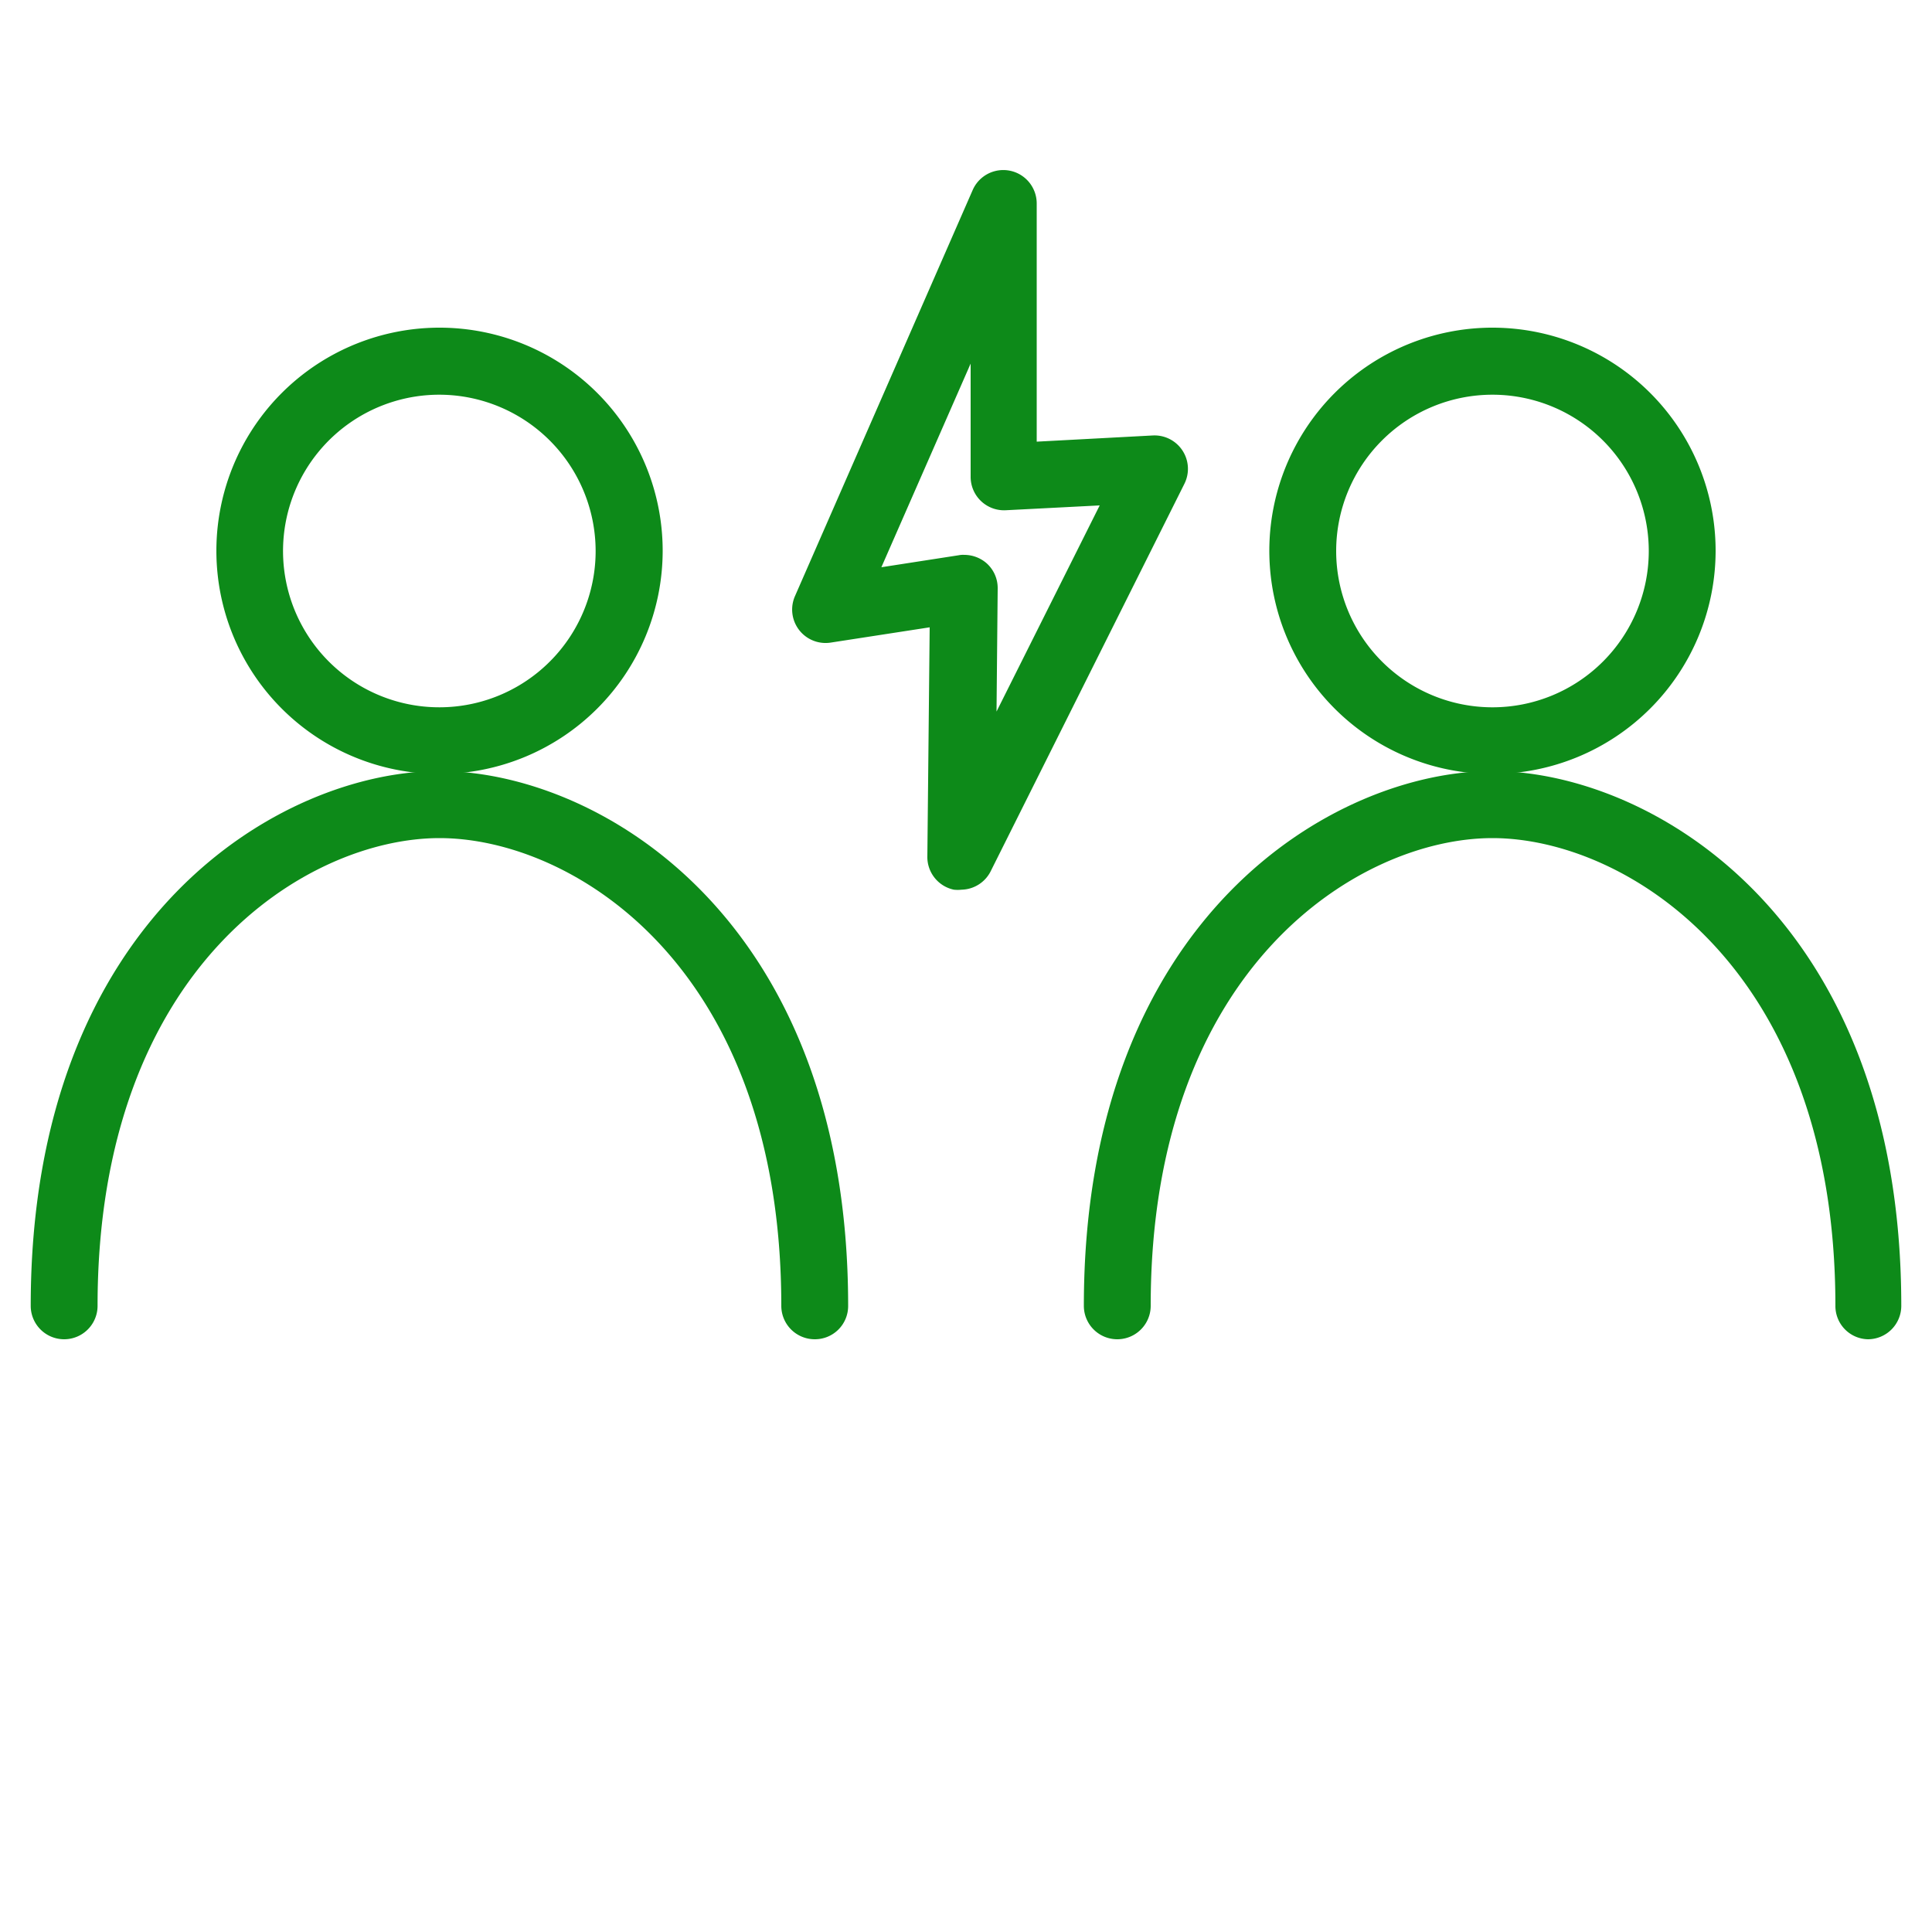 <svg width="100" height="100" xmlns="http://www.w3.org/2000/svg" viewBox="0 0 100 100"><defs><style>.cls-1{fill:none;}.cls-2{fill:#0d8a19;}</style></defs><g id="レイヤー_2" data-name="レイヤー 2"><g id="レイヤー_1-2" data-name="レイヤー 1"><rect class="cls-1" width="100" height="100"/><path class="cls-2" d="M22.75,40.06A11.55,11.55,0,1,1,34.3,28.52,11.56,11.56,0,0,1,22.75,40.06Zm0-19.63a8.09,8.09,0,1,0,8.08,8.09A8.1,8.1,0,0,0,22.75,20.43Z"/><path class="cls-2" d="M42.17,69.32a1.73,1.73,0,0,1-1.73-1.73c0-17.64-10.85-24.21-17.69-24.21S5.05,50,5.05,67.59a1.73,1.73,0,0,1-3.46,0c0-20.16,13-27.68,21.16-27.68S43.9,47.43,43.9,67.59A1.72,1.72,0,0,1,42.17,69.32Z"/><path class="cls-2" d="M77.25,40.06A11.55,11.55,0,1,1,88.8,28.52,11.56,11.56,0,0,1,77.25,40.06Zm0-19.63a8.09,8.09,0,1,0,8.09,8.09A8.09,8.09,0,0,0,77.25,20.43Z"/><path class="cls-2" d="M96.68,69.32A1.72,1.72,0,0,1,95,67.59C95,50,84.09,43.38,77.25,43.38S59.56,50,59.56,67.59a1.73,1.73,0,1,1-3.46,0c0-20.16,13-27.68,21.15-27.68s21.16,7.52,21.16,27.68A1.73,1.73,0,0,1,96.68,69.32Z"/><path class="cls-2" d="M49.77,46.05a1.83,1.83,0,0,1-.4,0A1.73,1.73,0,0,1,48,44.3l.12-11.83L43,33.26a1.73,1.73,0,0,1-1.85-2.41l9.19-21a1.73,1.73,0,0,1,3.32.69V22.86l6-.32a1.73,1.73,0,0,1,1.64,2.51l-10,20A1.73,1.73,0,0,1,49.77,46.05Zm.14-17.33a1.76,1.76,0,0,1,1.14.42,1.72,1.72,0,0,1,.59,1.33l-.06,6.36,5.34-10.67-4.86.25a1.73,1.73,0,0,1-1.82-1.73V18.82L45.62,29.36l4-.62A1.14,1.14,0,0,1,49.91,28.72Z"/></g></g></svg>